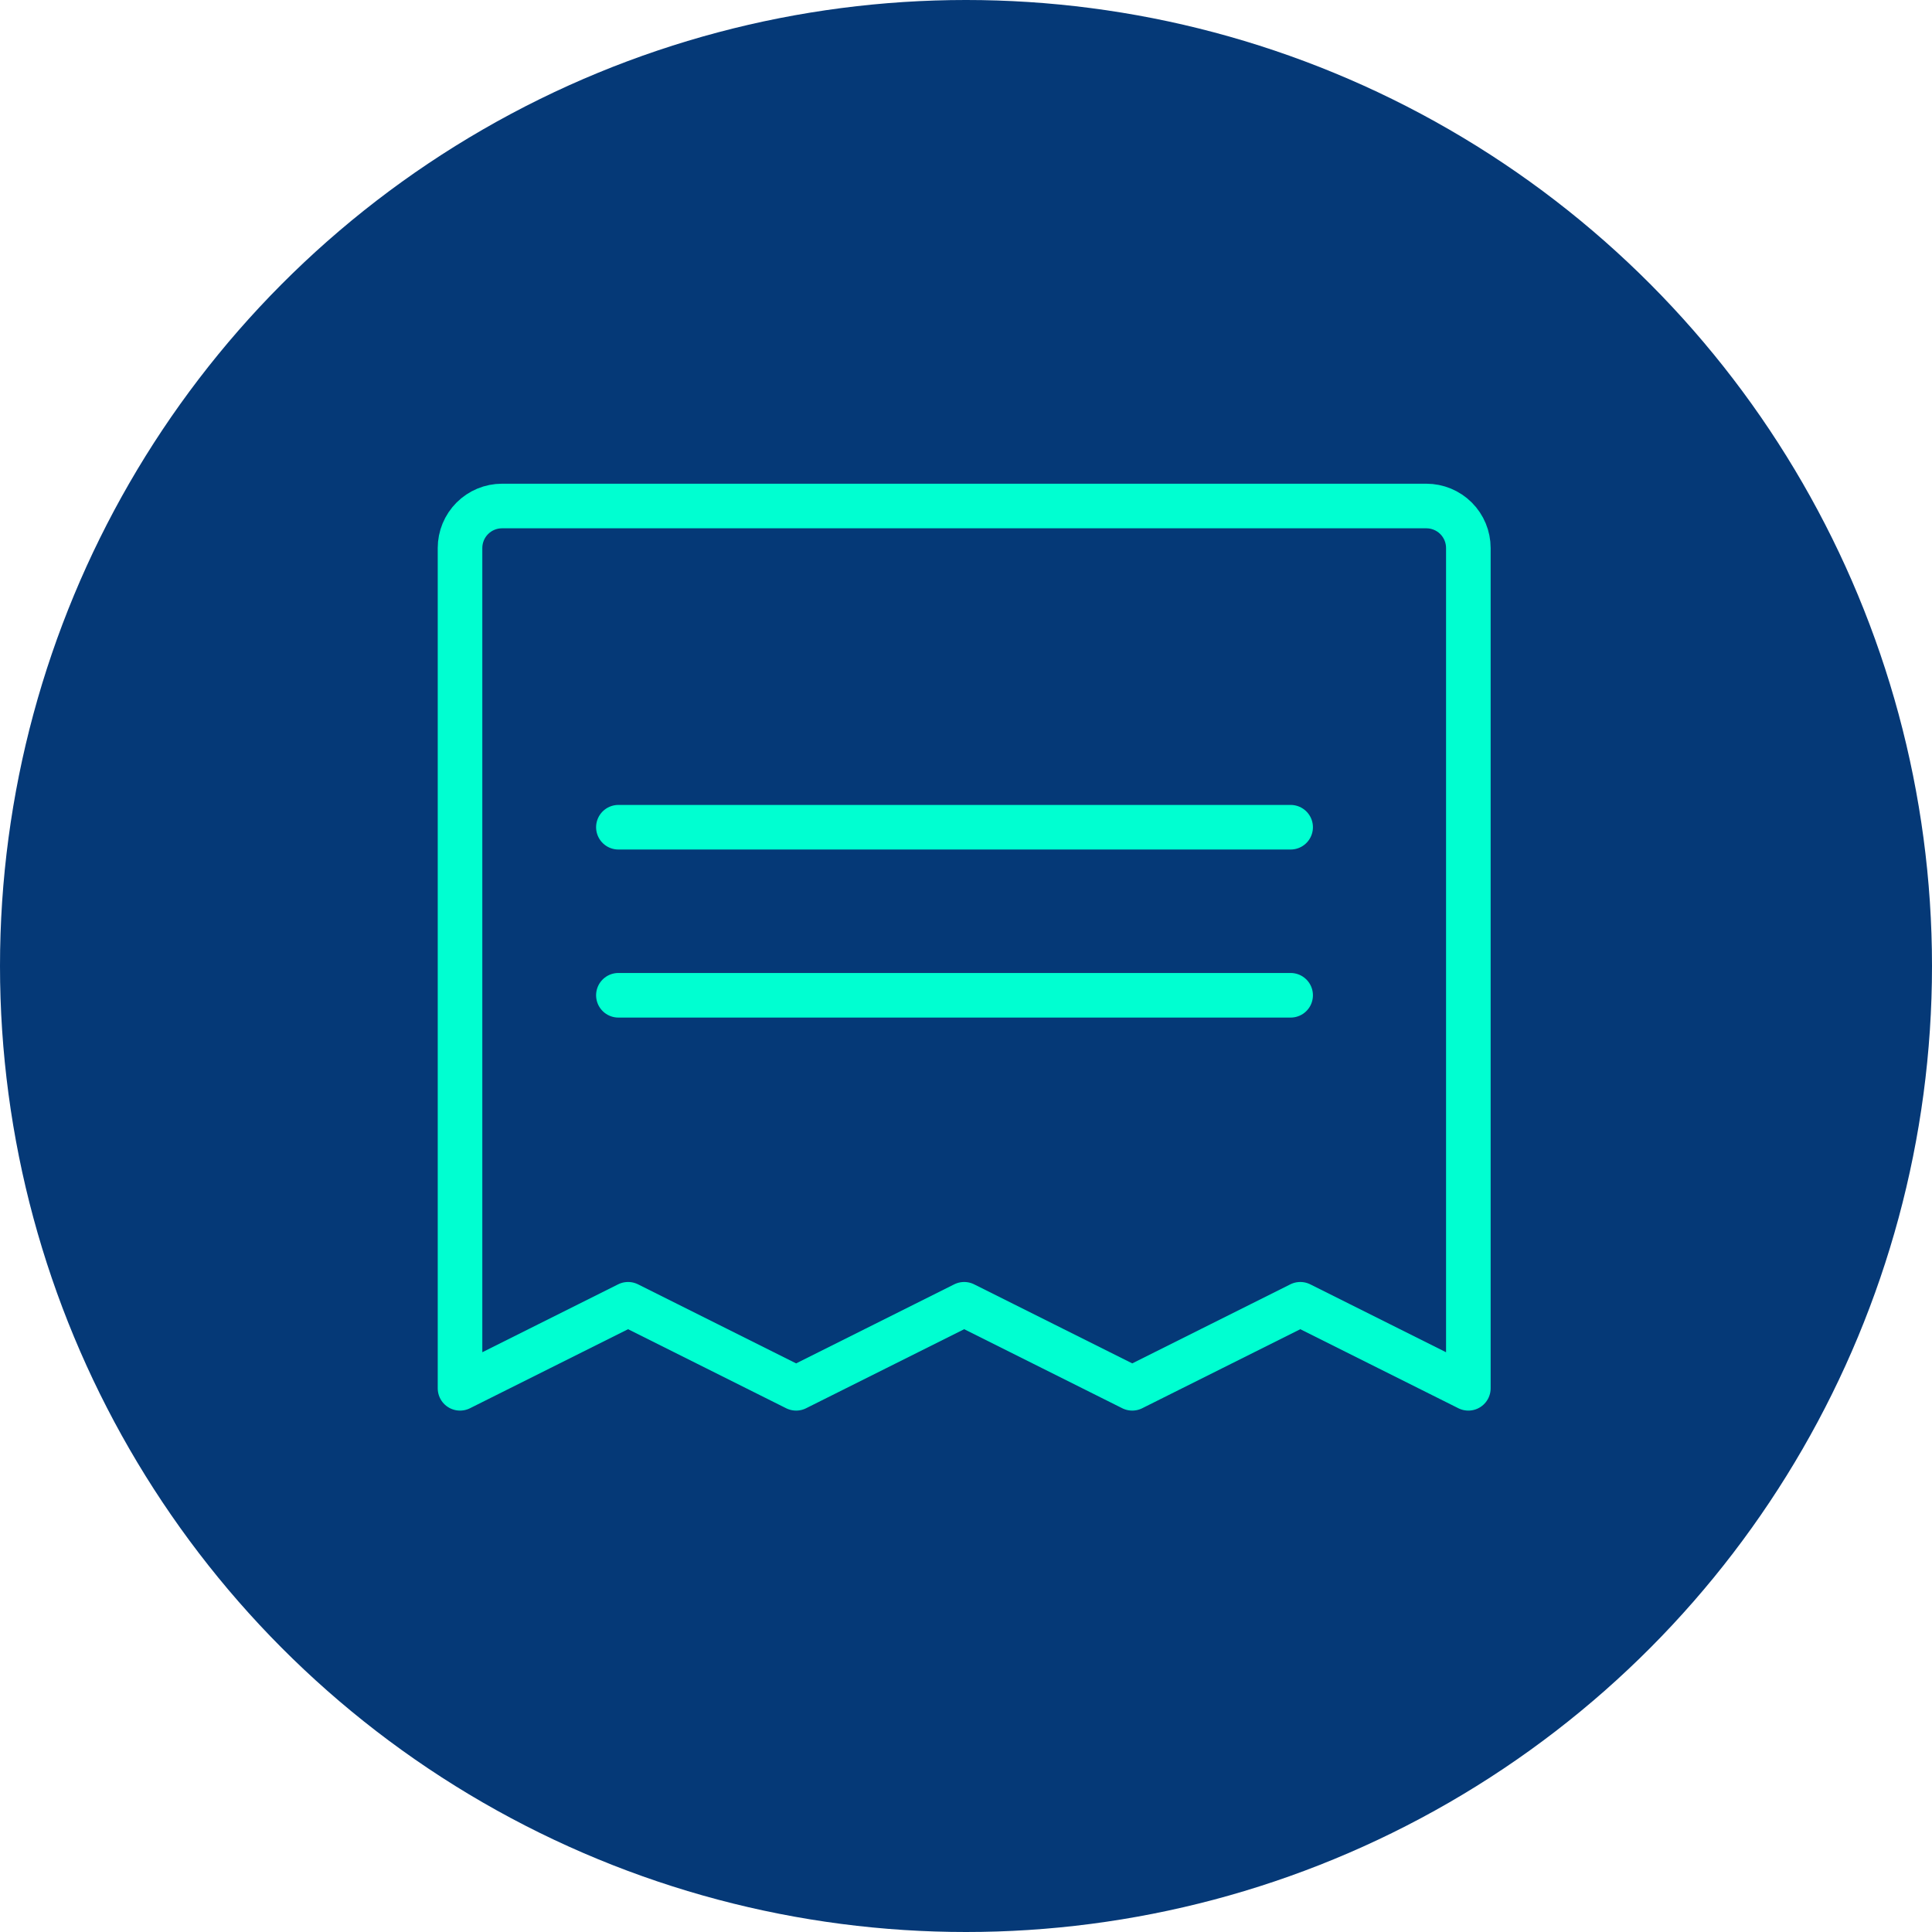 <svg width="65" height="65" viewBox="0 0 65 65" fill="none" xmlns="http://www.w3.org/2000/svg">
<circle cx="32.5" cy="32.5" r="32.5" fill="#053977"/>
<path d="M20.805 27.831H43.422M20.805 33.485H43.422M15.477 46.708V18.437C15.477 18.063 15.626 17.703 15.891 17.438C16.156 17.173 16.515 17.024 16.89 17.024H47.987C48.362 17.024 48.722 17.173 48.987 17.438C49.252 17.703 49.401 18.063 49.401 18.437V46.708L43.747 43.881L38.093 46.708L32.439 43.881L26.785 46.708L21.131 43.881L15.477 46.708Z" stroke="#00FFD1" stroke-width="1.5" stroke-linecap="round" stroke-linejoin="round"/>
</svg>
